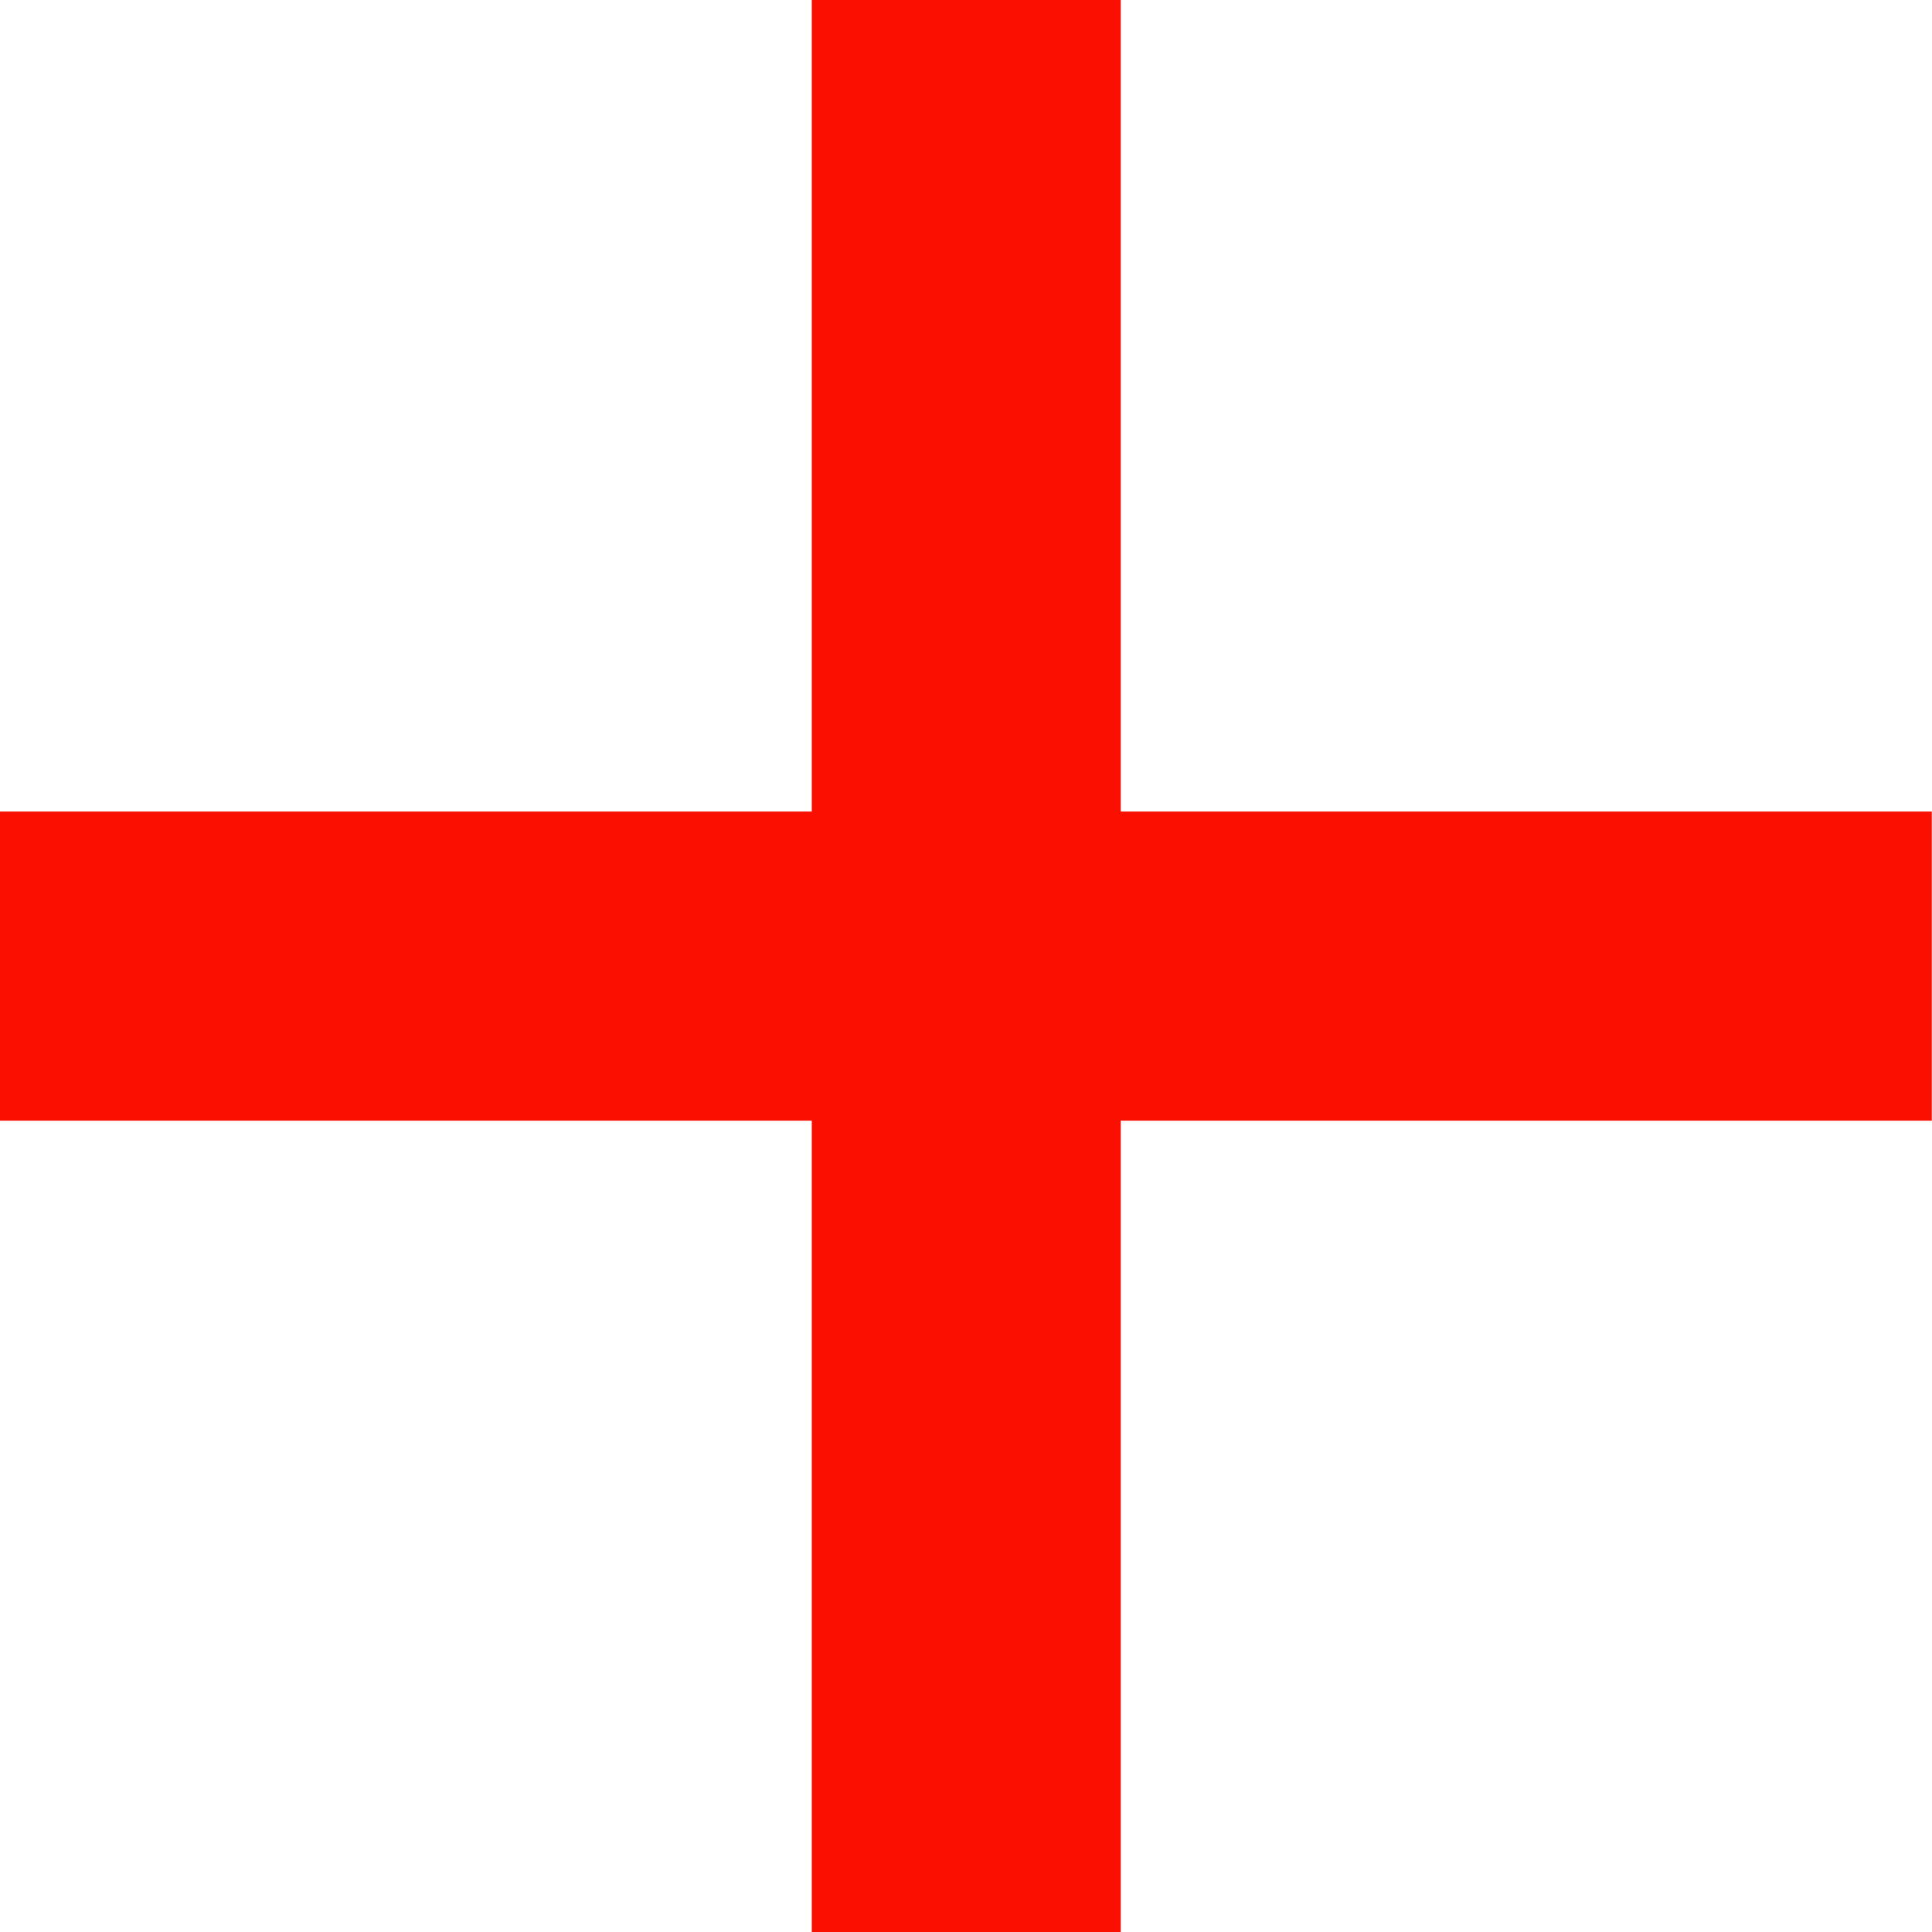 <svg xmlns="http://www.w3.org/2000/svg" xmlns:xlink="http://www.w3.org/1999/xlink" width="50px" height="50px">
  <path fill-rule="evenodd" fill="rgb(250, 15, 0)" d="M21.009,0.000 L29.005,0.000 L29.005,50.000 L21.009,50.000 L21.009,0.000 Z" />
  <path fill-rule="evenodd" fill="rgb(250, 15, 0)" d="M49.994,21.003 L49.994,29.003 L-0.006,29.003 L-0.006,21.003 L49.994,21.003 Z" />
</svg>
